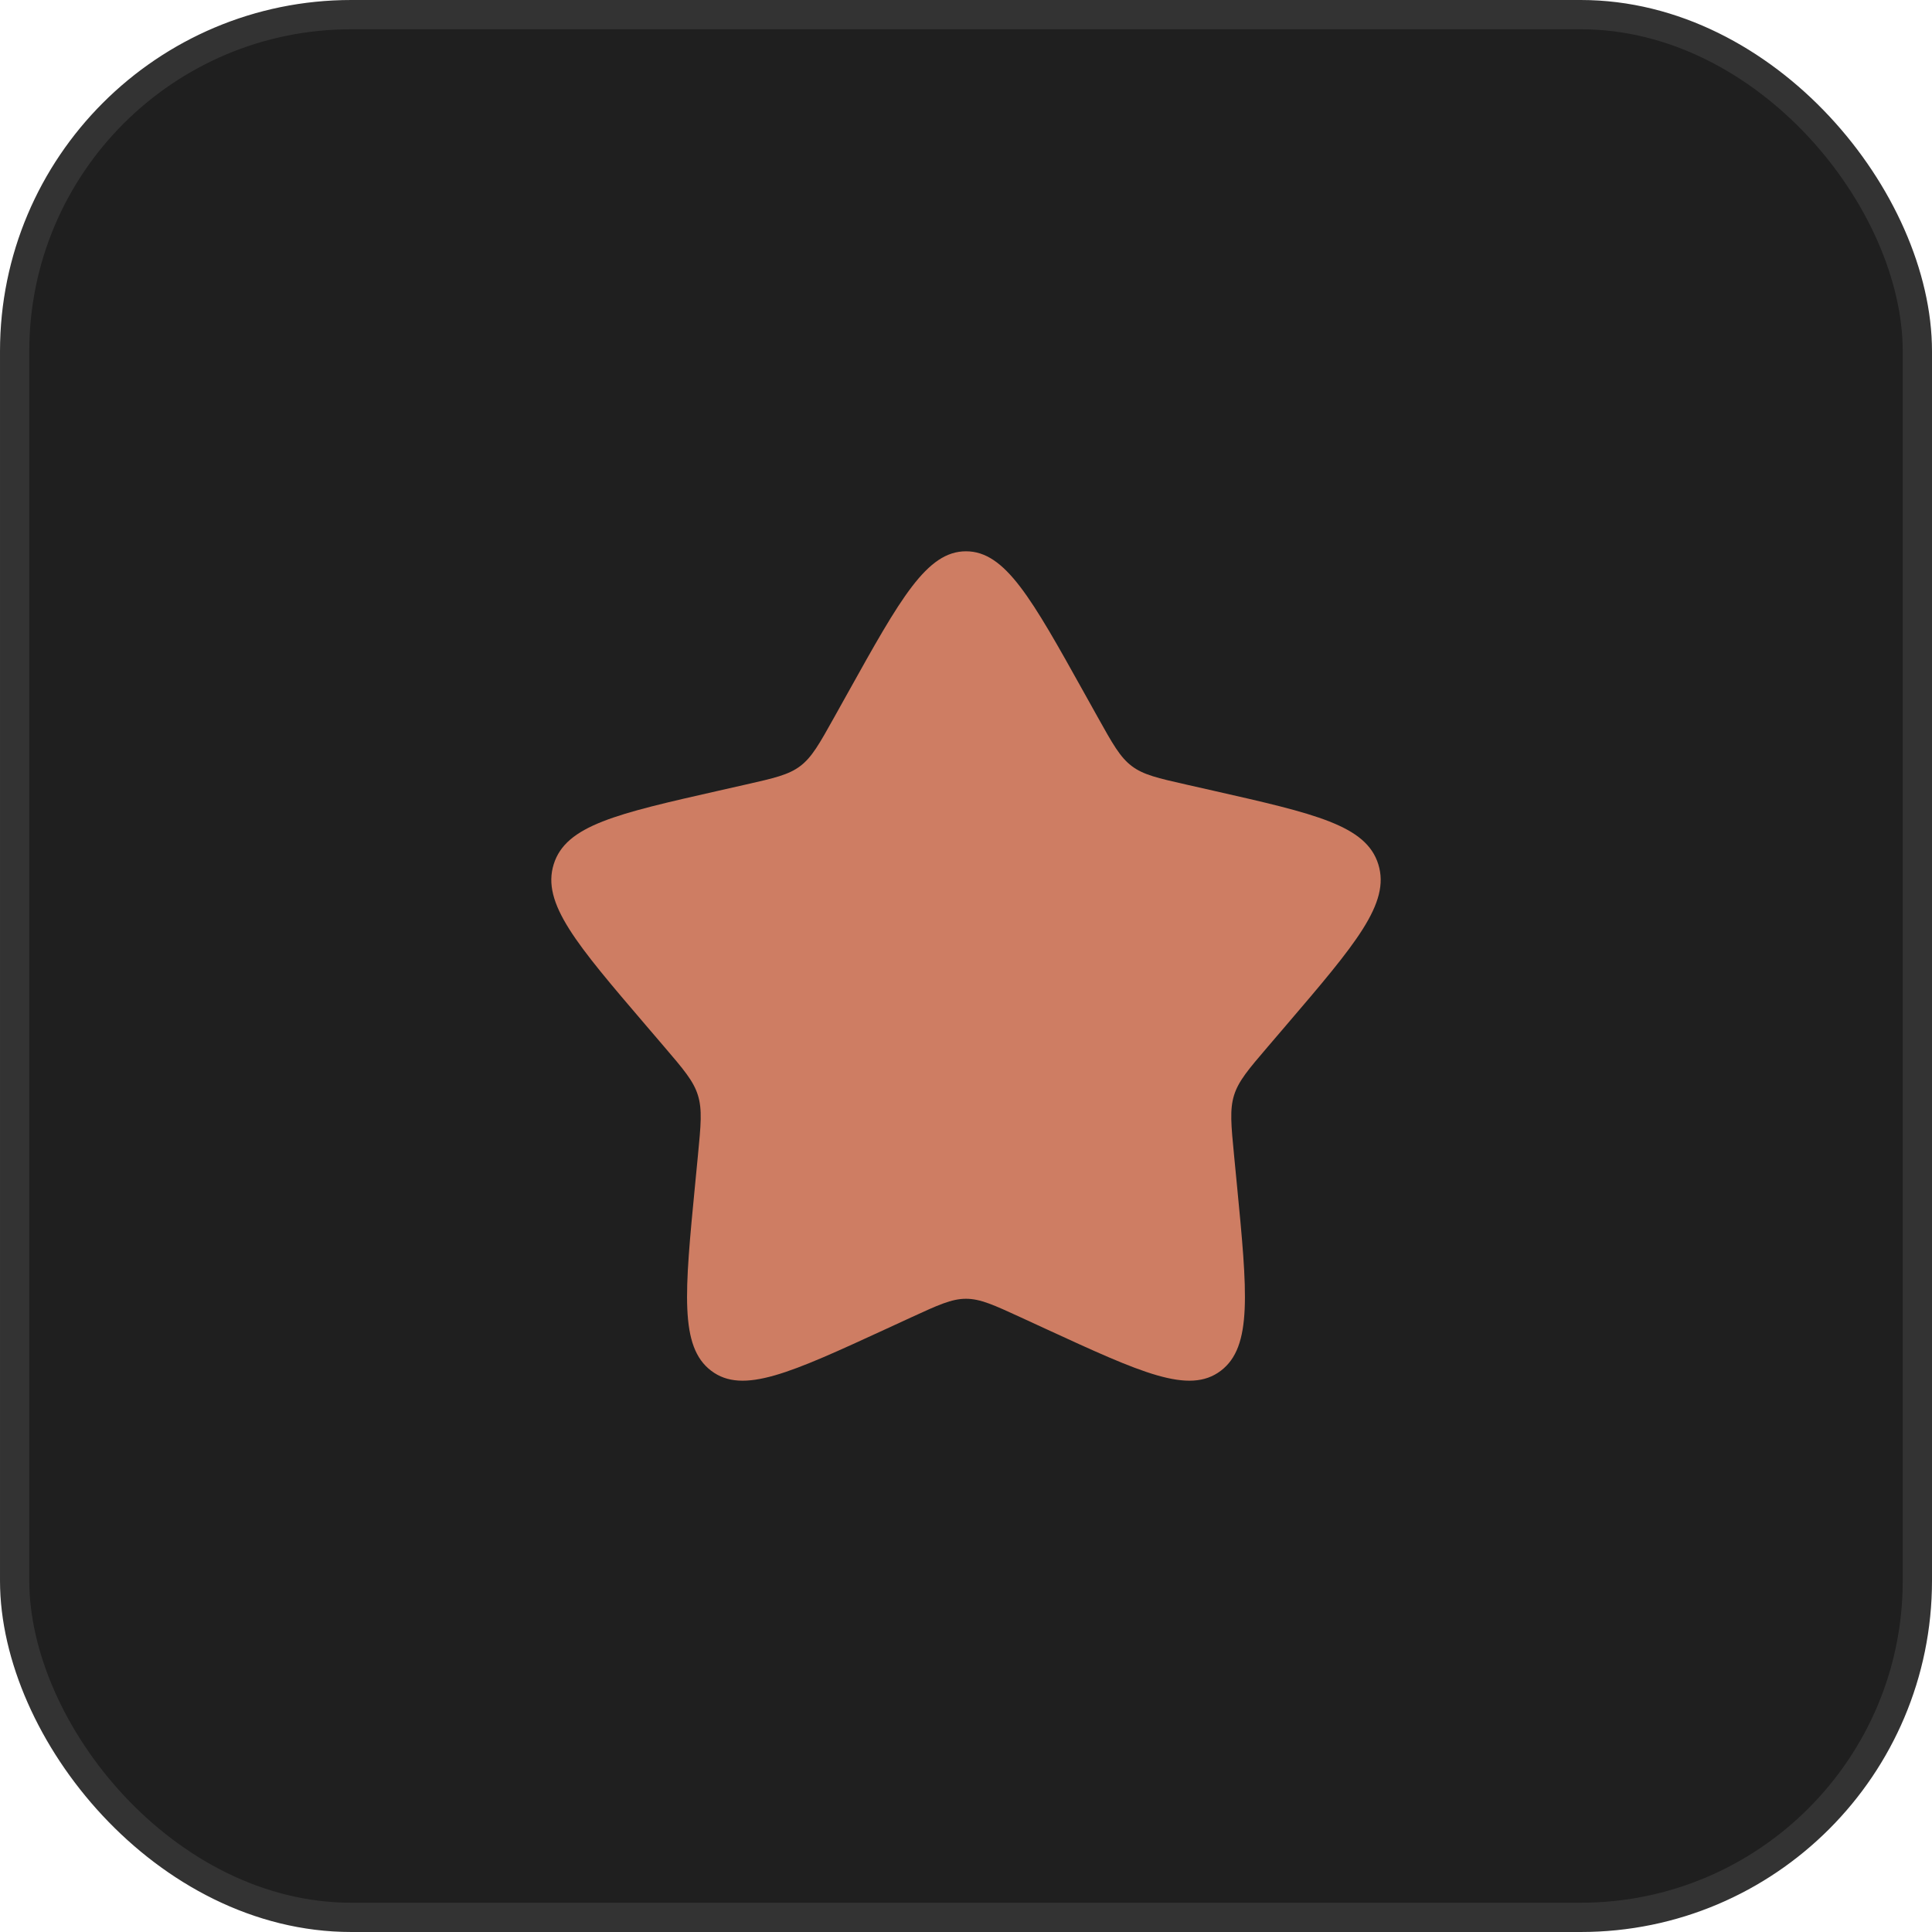 <svg width="66" height="66" viewBox="0 0 66 66" fill="none" xmlns="http://www.w3.org/2000/svg">
<rect x="0.5" y="0.5" width="65" height="65" rx="11.5" fill="#1F1F1F"/>
<rect x="0.5" y="0.5" width="65" height="65" rx="11.5" stroke="#333333"/>
<path d="M28.967 23.662C30.761 20.442 31.659 18.833 33 18.833C34.341 18.833 35.239 20.442 37.033 23.662L37.497 24.494C38.007 25.409 38.262 25.866 38.66 26.168C39.057 26.47 39.552 26.582 40.542 26.806L41.444 27.01C44.928 27.799 46.671 28.193 47.085 29.526C47.5 30.859 46.312 32.248 43.937 35.025L43.322 35.744C42.647 36.533 42.309 36.928 42.157 37.416C42.006 37.905 42.057 38.431 42.159 39.484L42.252 40.443C42.611 44.15 42.79 46.003 41.705 46.827C40.62 47.651 38.989 46.899 35.726 45.397L34.882 45.008C33.955 44.582 33.491 44.368 33 44.368C32.508 44.368 32.045 44.582 31.118 45.008L30.274 45.397C27.011 46.899 25.38 47.651 24.295 46.827C23.209 46.003 23.389 44.15 23.748 40.443L23.841 39.484C23.943 38.431 23.994 37.905 23.842 37.416C23.691 36.928 23.353 36.533 22.678 35.744L22.063 35.025C19.688 32.248 18.5 30.859 18.915 29.526C19.329 28.193 21.071 27.799 24.556 27.01L25.457 26.806C26.448 26.582 26.943 26.47 27.34 26.168C27.738 25.866 27.993 25.409 28.503 24.494L28.967 23.662Z" fill="#CE7D63"/>
</svg>
